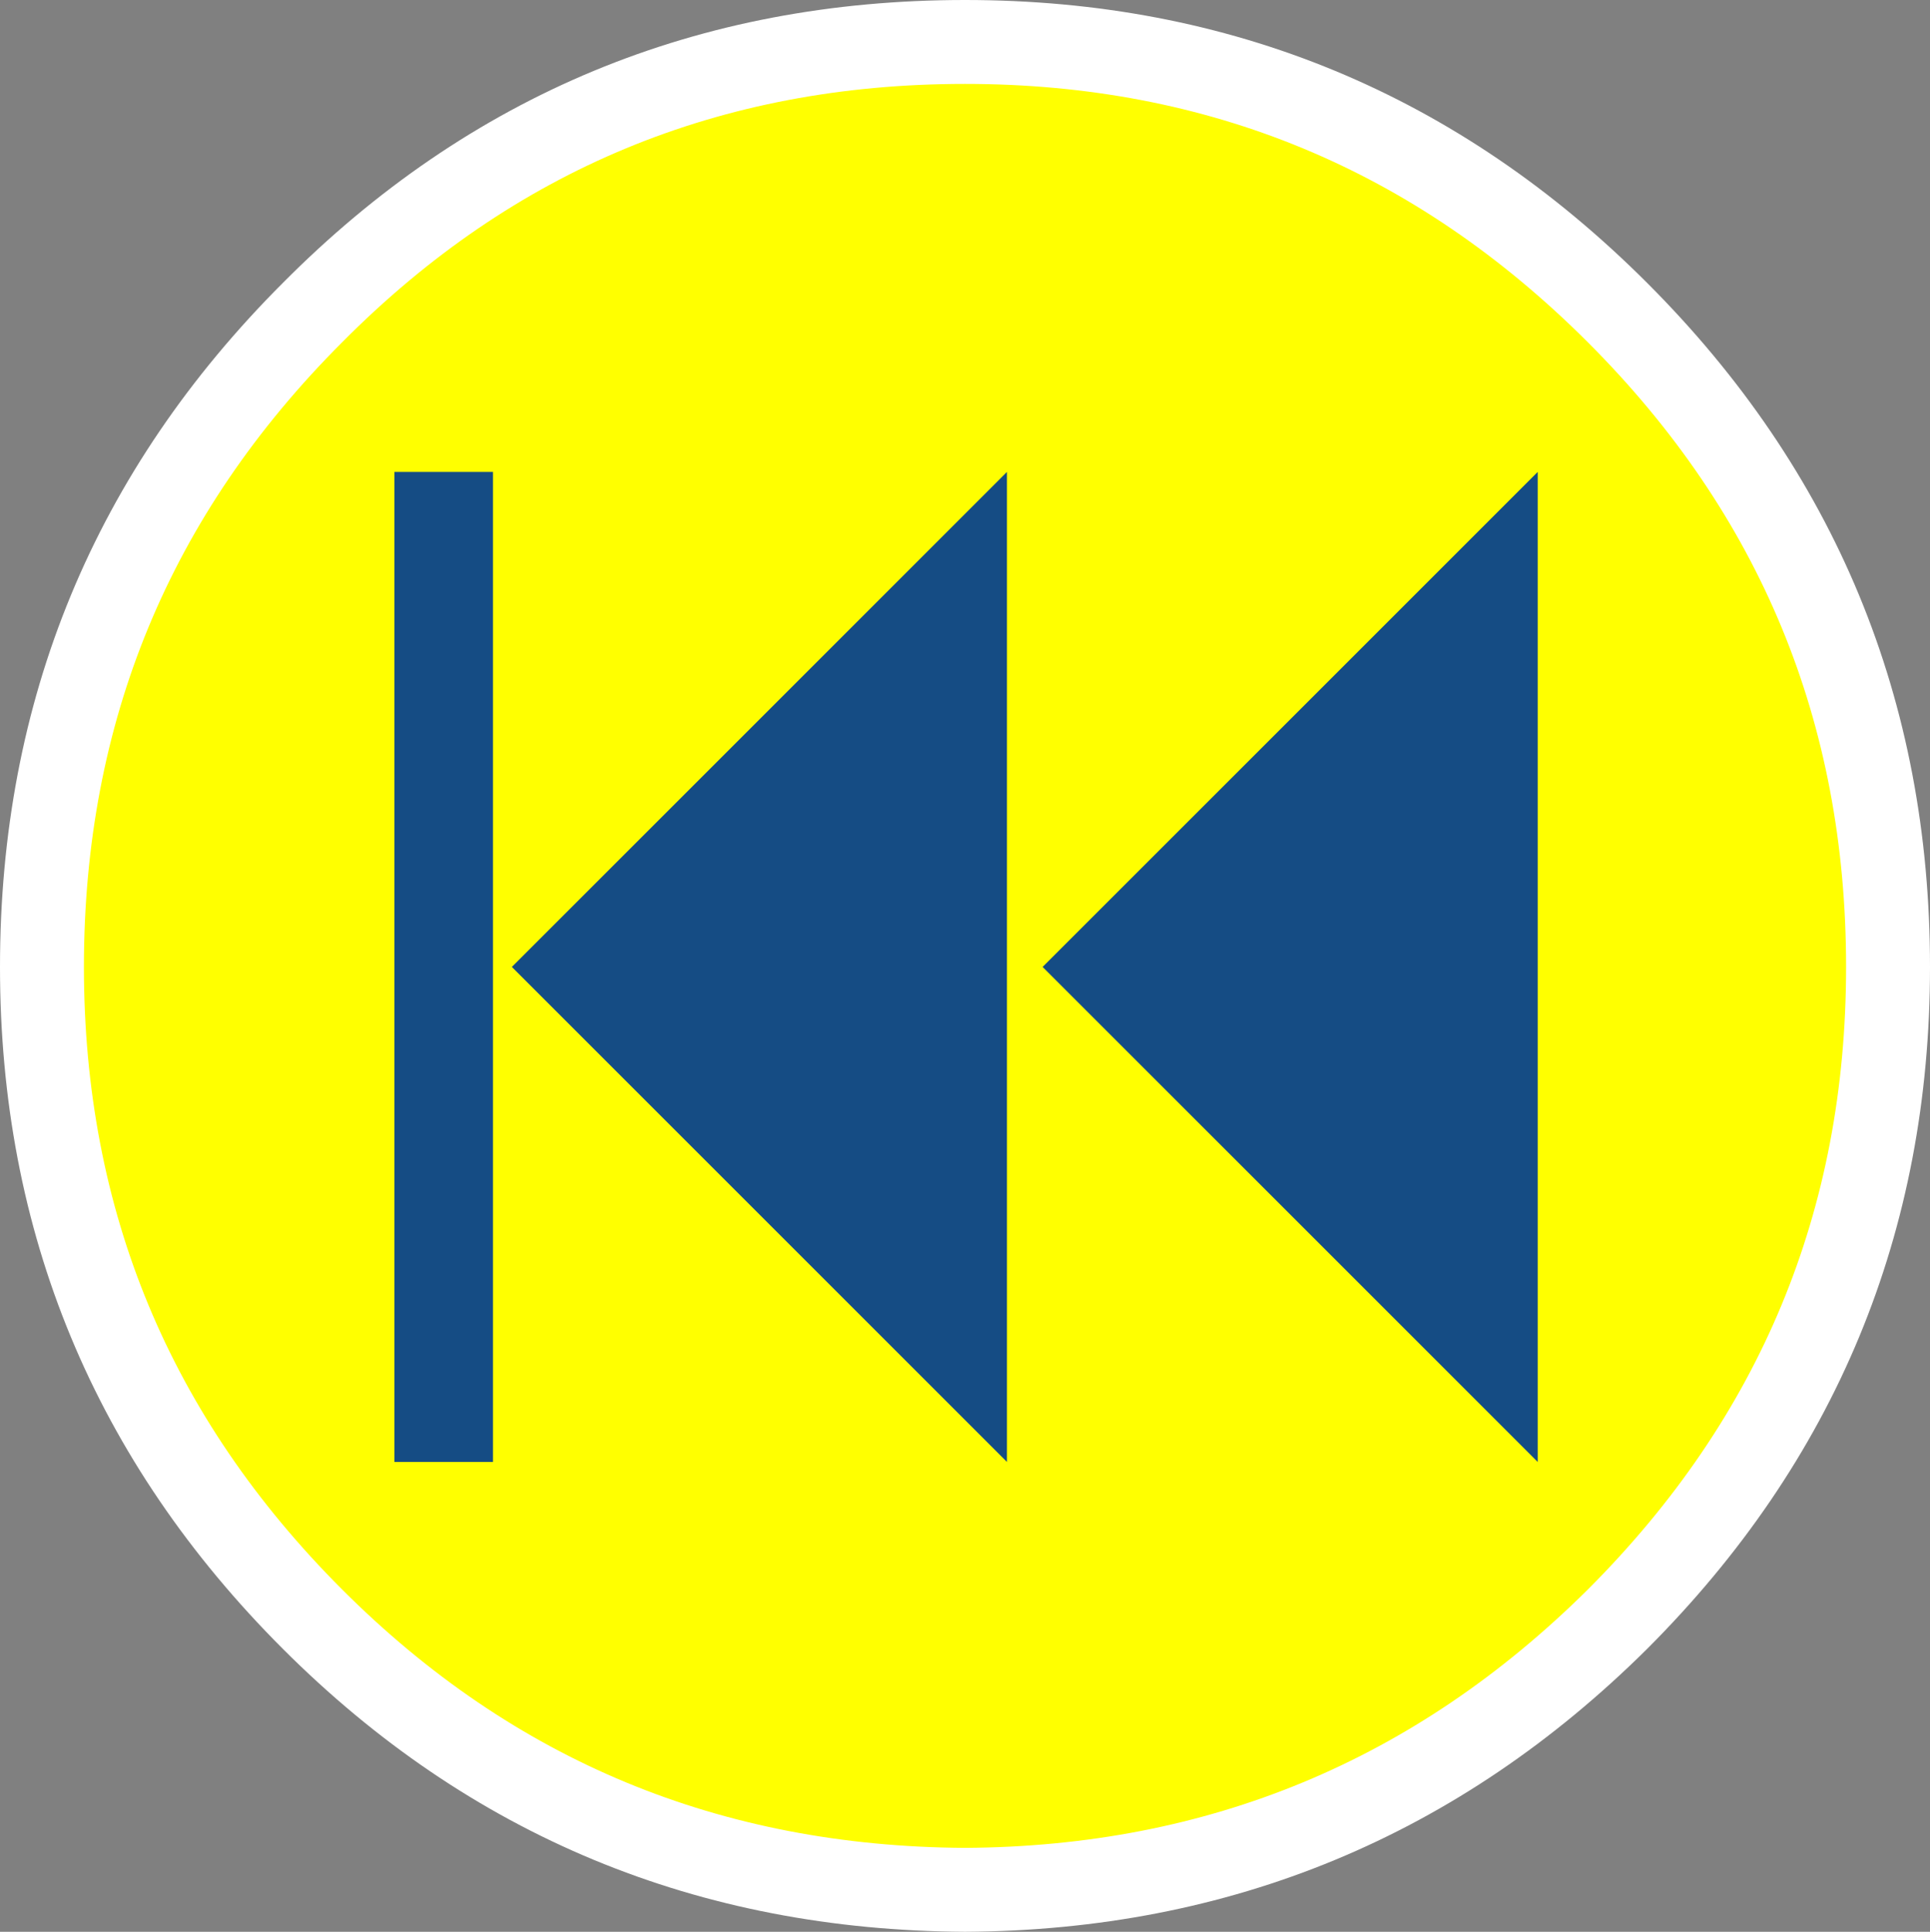<?xml version="1.0" encoding="UTF-8" standalone="no"?>
<svg xmlns:xlink="http://www.w3.org/1999/xlink" height="46.05px" width="46.0px" xmlns="http://www.w3.org/2000/svg">
  <rect width="100%" height="100%" fill="#808080" stroke="none"/>
  <g transform="matrix(1.0, 0.0, 0.0, 1.0, 84.9, 23.0)">
    <path d="M-61.9 -22.0 Q-52.8 -22.0 -46.35 -15.55 -39.9 -9.1 -39.9 0.05 -39.9 9.15 -46.35 15.6 -52.8 22.0 -61.9 22.05 -71.05 22.0 -77.45 15.6 -83.9 9.15 -83.9 0.05 -83.9 -9.1 -77.45 -15.55 -71.05 -22.0 -61.9 -22.0" fill="#ffff00" fill-rule="evenodd" stroke="none"/>
    <path d="M-61.9 -22.0 Q-52.8 -22.0 -46.35 -15.55 -39.9 -9.1 -39.9 0.05 -39.9 9.15 -46.35 15.6 -52.8 22.0 -61.9 22.05 -71.05 22.0 -77.45 15.6 -83.9 9.15 -83.9 0.05 -83.9 -9.1 -77.45 -15.55 -71.05 -22.0 -61.9 -22.0 Z" fill="none" stroke="#ffffff" stroke-linecap="round" stroke-linejoin="round" stroke-width="2.0"/>
    <path d="M-73.15 -11.75 L-73.15 11.85 -75.5 11.85 -75.5 -11.75 -73.15 -11.75 M-60.05 0.05 L-48.25 -11.75 -48.25 11.85 -60.05 0.05 M-72.7 0.05 L-60.9 -11.75 -60.9 11.85 -72.7 0.05" fill="#154c84" fill-rule="evenodd" stroke="none"/>
  </g>
</svg>
